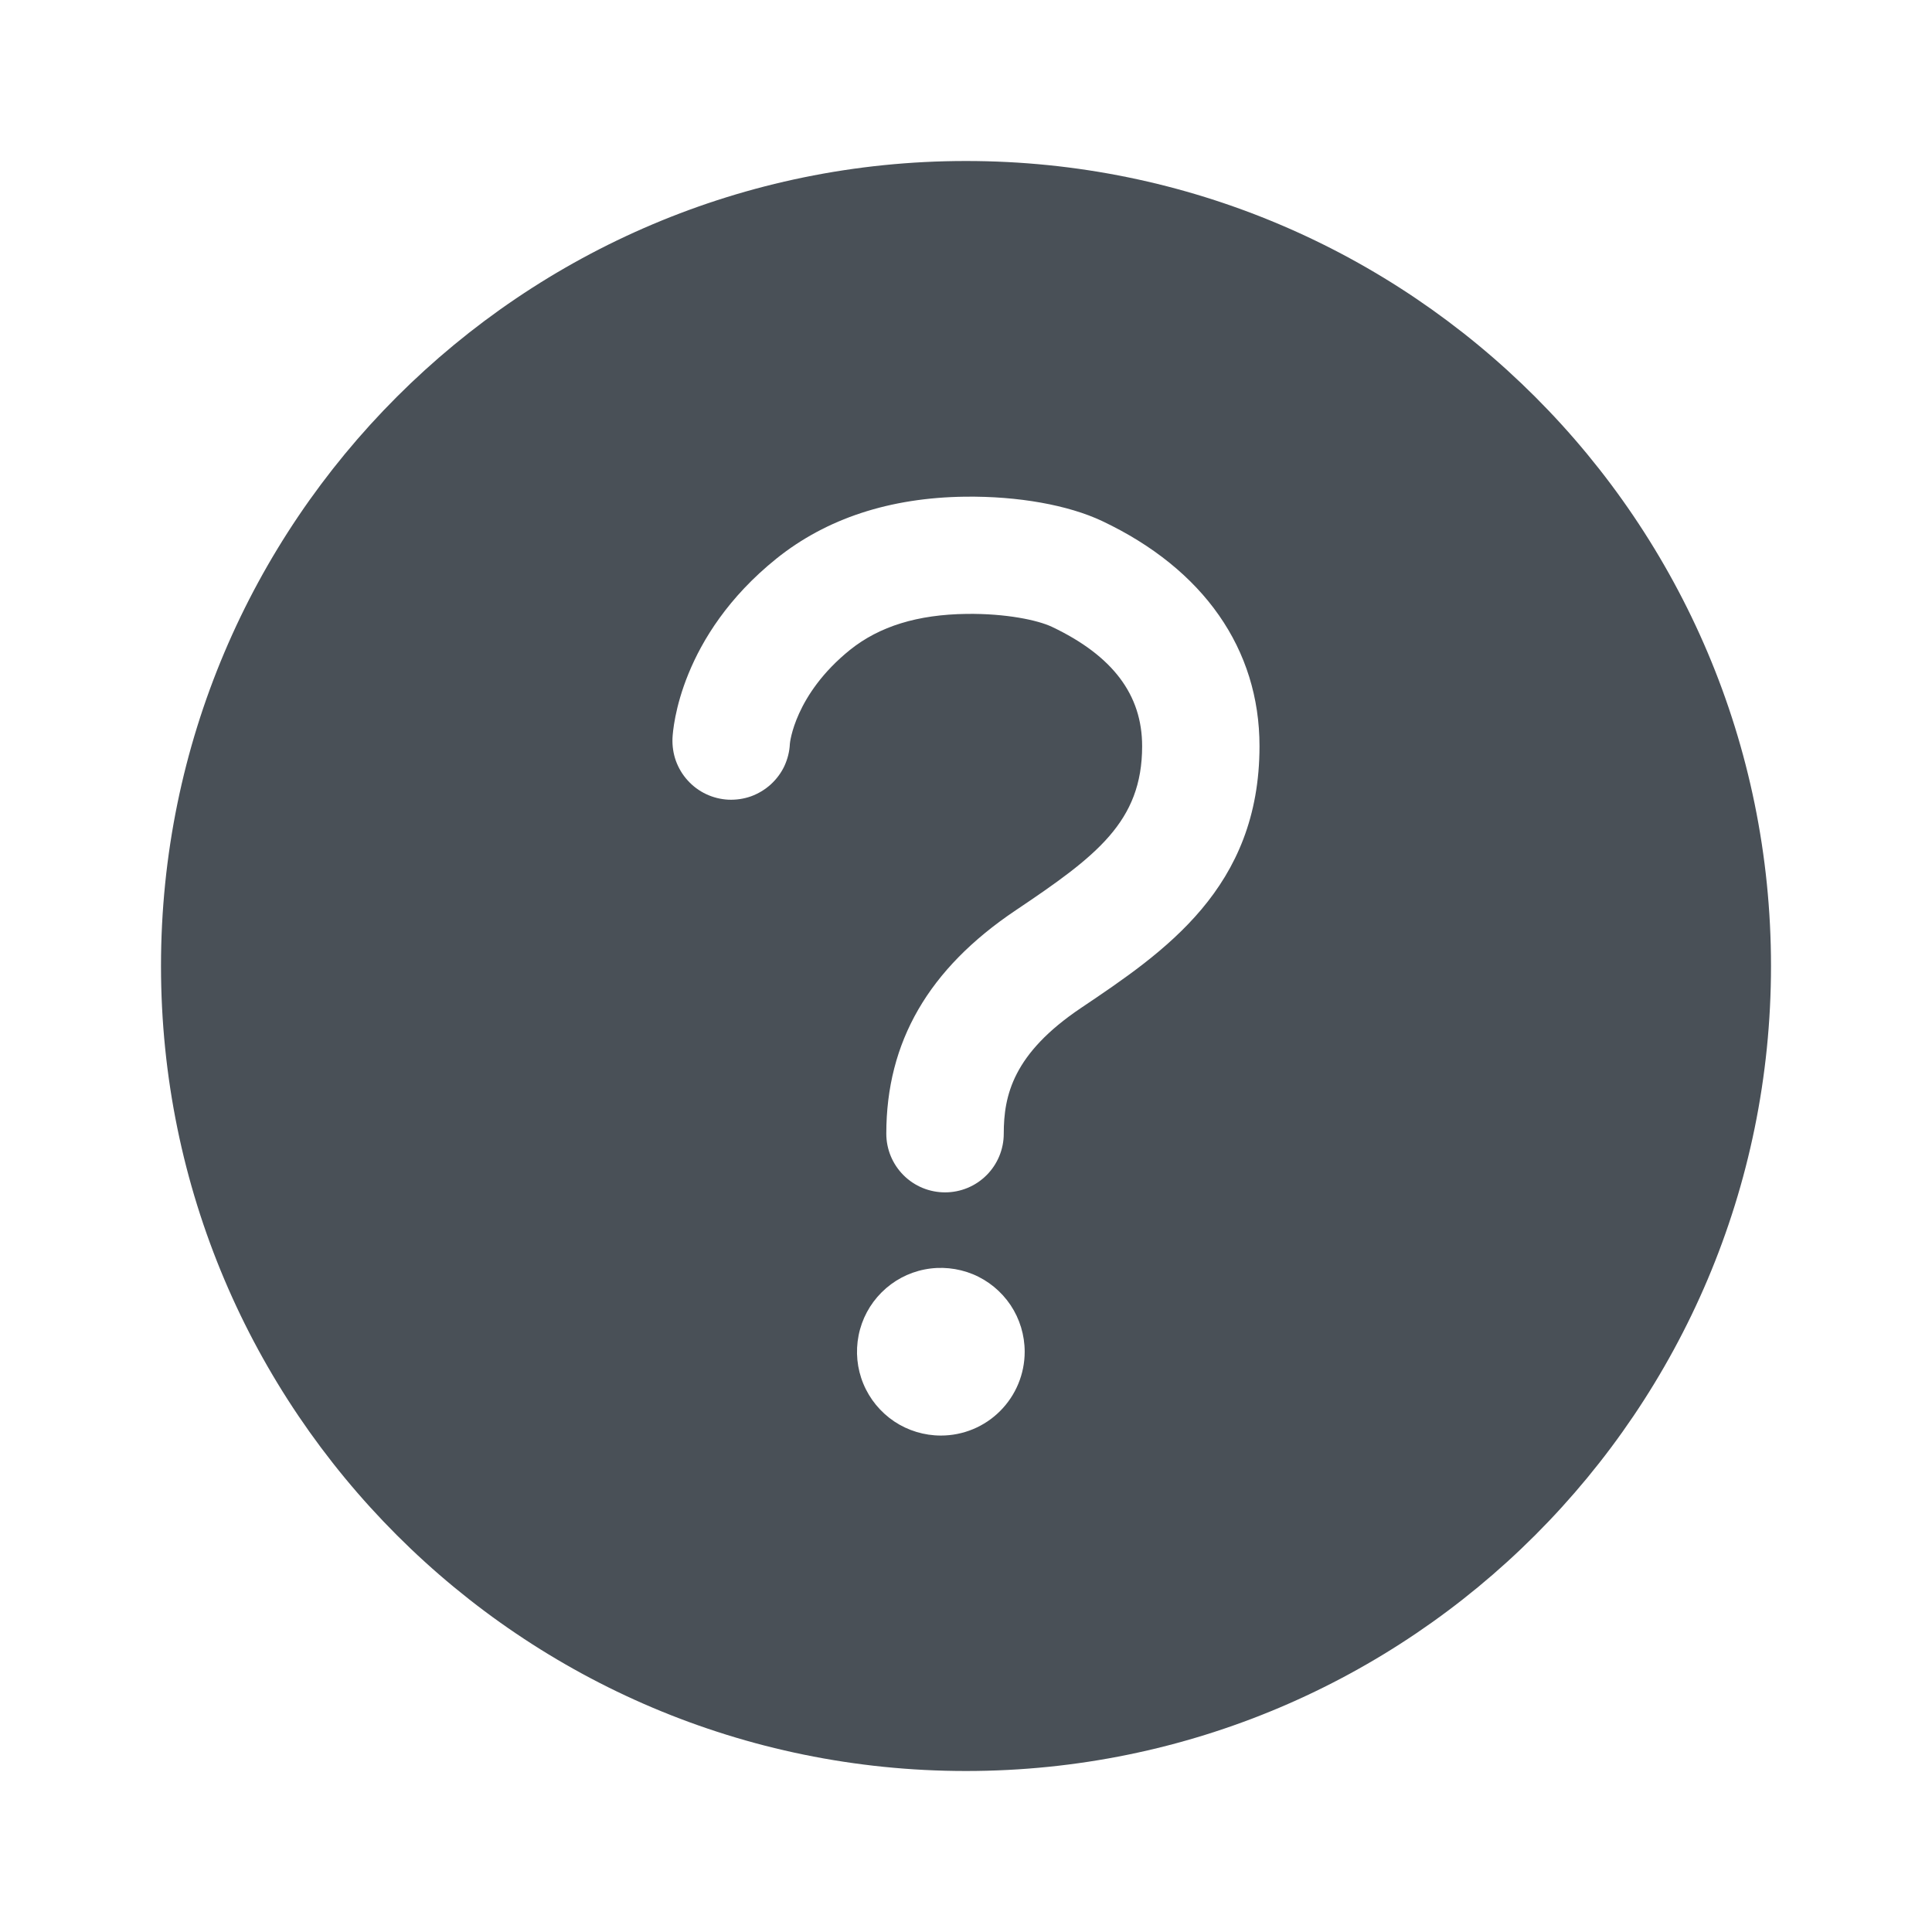 <svg width="24" height="24" viewBox="0 0 24 24" fill="none" xmlns="http://www.w3.org/2000/svg">
<path d="M12 2C6.479 2 2 6.479 2 12C2 17.521 6.479 22 12 22C17.521 22 22 17.521 22 12C22 6.479 17.521 2 12 2ZM11.688 17.833C11.482 17.833 11.28 17.772 11.109 17.658C10.938 17.543 10.804 17.381 10.725 17.19C10.646 17 10.626 16.791 10.666 16.588C10.706 16.386 10.805 16.201 10.951 16.055C11.097 15.909 11.282 15.81 11.484 15.77C11.686 15.73 11.896 15.751 12.086 15.829C12.277 15.908 12.439 16.042 12.554 16.213C12.668 16.384 12.729 16.586 12.729 16.792C12.729 17.068 12.619 17.333 12.424 17.528C12.229 17.724 11.964 17.833 11.688 17.833ZM13.429 12.521C12.585 13.088 12.469 13.607 12.469 14.083C12.469 14.277 12.392 14.462 12.255 14.599C12.118 14.736 11.933 14.812 11.74 14.812C11.546 14.812 11.361 14.736 11.224 14.599C11.087 14.462 11.01 14.277 11.01 14.083C11.01 12.942 11.535 12.035 12.616 11.309C13.62 10.635 14.188 10.208 14.188 9.269C14.188 8.631 13.823 8.146 13.068 7.787C12.891 7.703 12.495 7.62 12.009 7.626C11.398 7.634 10.925 7.78 10.559 8.073C9.871 8.628 9.812 9.231 9.812 9.24C9.808 9.335 9.784 9.429 9.744 9.516C9.703 9.603 9.645 9.68 9.574 9.745C9.503 9.809 9.42 9.859 9.33 9.892C9.24 9.924 9.144 9.938 9.048 9.934C8.952 9.929 8.859 9.906 8.772 9.865C8.685 9.824 8.607 9.766 8.543 9.695C8.478 9.624 8.429 9.541 8.396 9.451C8.364 9.361 8.35 9.265 8.354 9.169C8.36 9.043 8.448 7.903 9.644 6.94C10.265 6.441 11.054 6.182 11.988 6.17C12.649 6.162 13.271 6.274 13.692 6.473C14.953 7.07 15.646 8.064 15.646 9.269C15.646 11.031 14.468 11.822 13.429 12.521Z" fill="#495057"/>
</svg>

